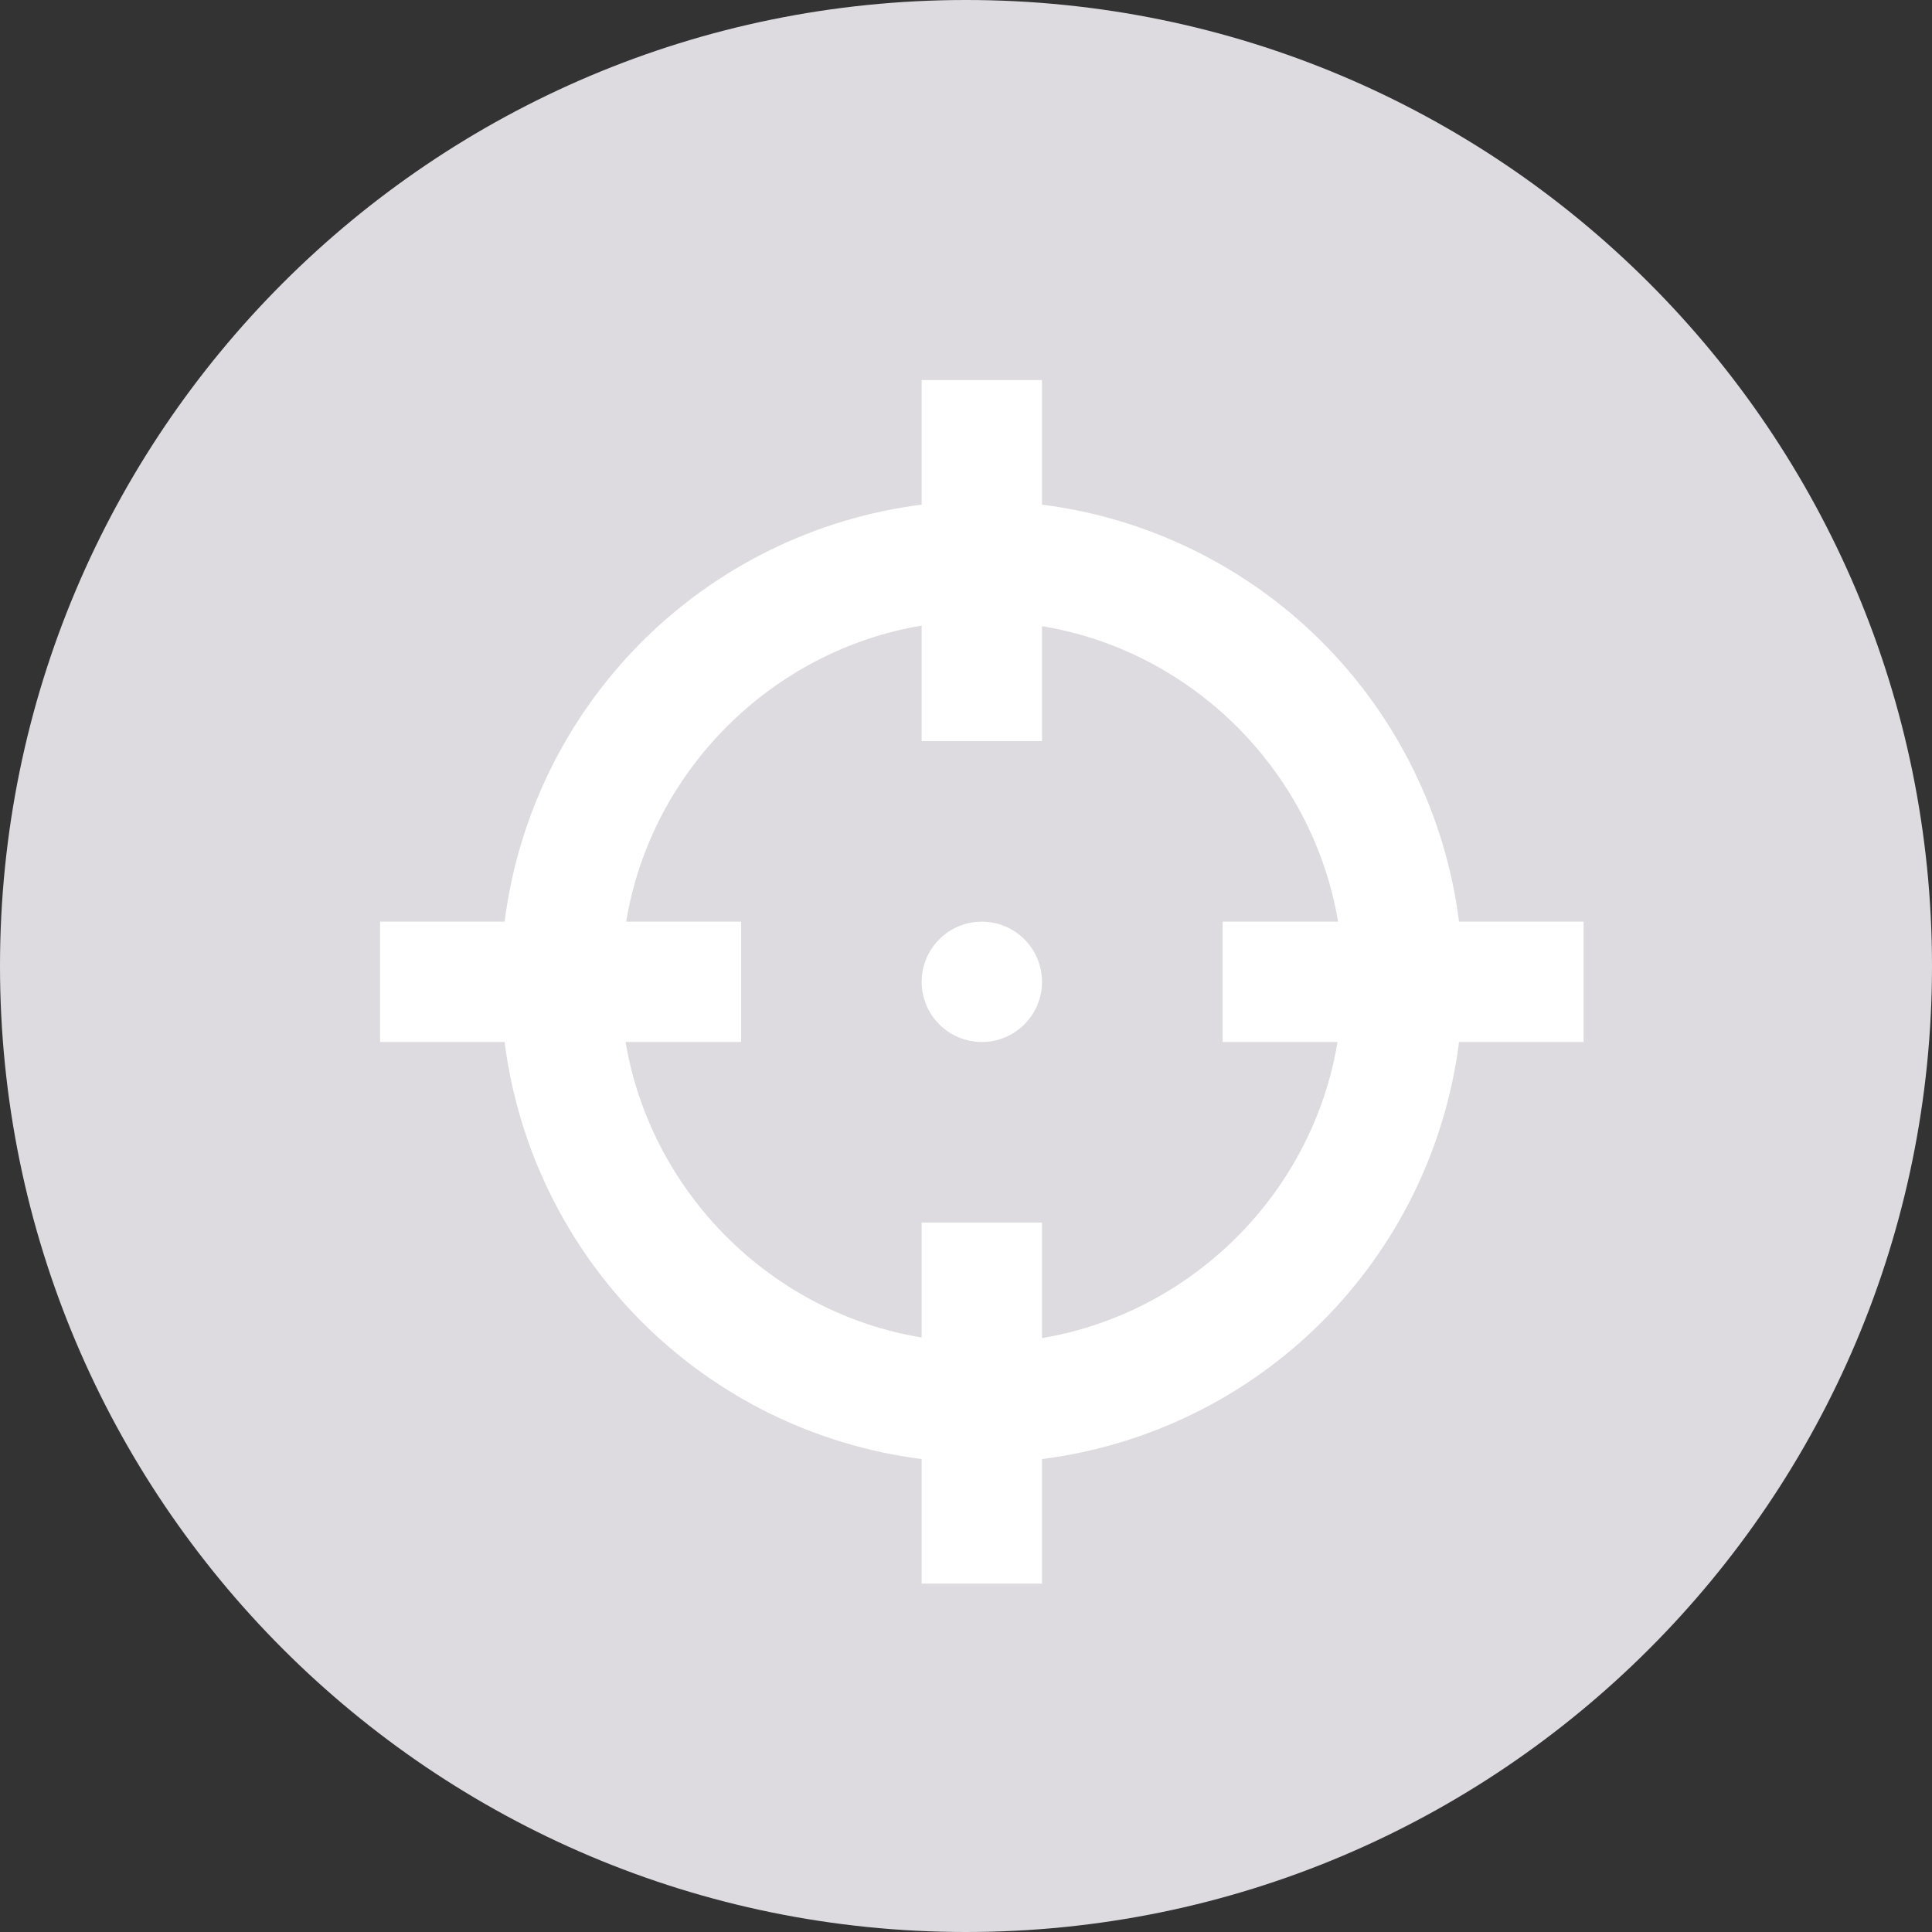 <?xml version="1.0" encoding="UTF-8"?> <svg xmlns="http://www.w3.org/2000/svg" width="61" height="61" viewBox="0 0 61 61" fill="none"><rect x="0" y="0" width="61" height="61" fill="#333333" stroke="none"/><path d="M-1.3332e-06 30.5C-5.96939e-07 47.344 13.656 61 30.5 61C47.344 61 61 47.344 61 30.5C61 13.656 47.344 1.74524e-06 30.5 2.4815e-06C13.656 3.21776e-06 -2.06946e-06 13.656 -1.3332e-06 30.5Z" fill="#DDDBE0"></path><path d="M29.1 12V15.933C25.756 16.357 22.648 17.881 20.264 20.264C17.881 22.648 16.357 25.756 15.933 29.1H12V32.9H15.933C16.357 36.244 17.881 39.352 20.264 41.736C22.648 44.119 25.756 45.643 29.1 46.067V50H32.9V46.067C36.244 45.643 39.352 44.119 41.736 41.736C44.119 39.352 45.643 36.244 46.067 32.9H50V29.1H46.067C45.643 25.756 44.119 22.648 41.736 20.264C39.352 17.881 36.244 16.357 32.9 15.933V12M29.1 19.752V23.4H32.9V19.771C37.65 20.55 41.45 24.35 42.248 29.1H38.6V32.9H42.229C41.45 37.65 37.65 41.45 32.9 42.248V38.6H29.1V42.229C24.35 41.45 20.55 37.65 19.752 32.9H23.4V29.1H19.771C20.55 24.35 24.35 20.55 29.1 19.752ZM31 29.1C30.496 29.1 30.013 29.3 29.657 29.657C29.3 30.013 29.1 30.496 29.1 31C29.1 31.504 29.3 31.987 29.657 32.343C30.013 32.7 30.496 32.9 31 32.9C31.504 32.9 31.987 32.7 32.343 32.343C32.7 31.987 32.9 31.504 32.9 31C32.9 30.496 32.7 30.013 32.343 29.657C31.987 29.3 31.504 29.1 31 29.1Z" fill="white"></path></svg> 